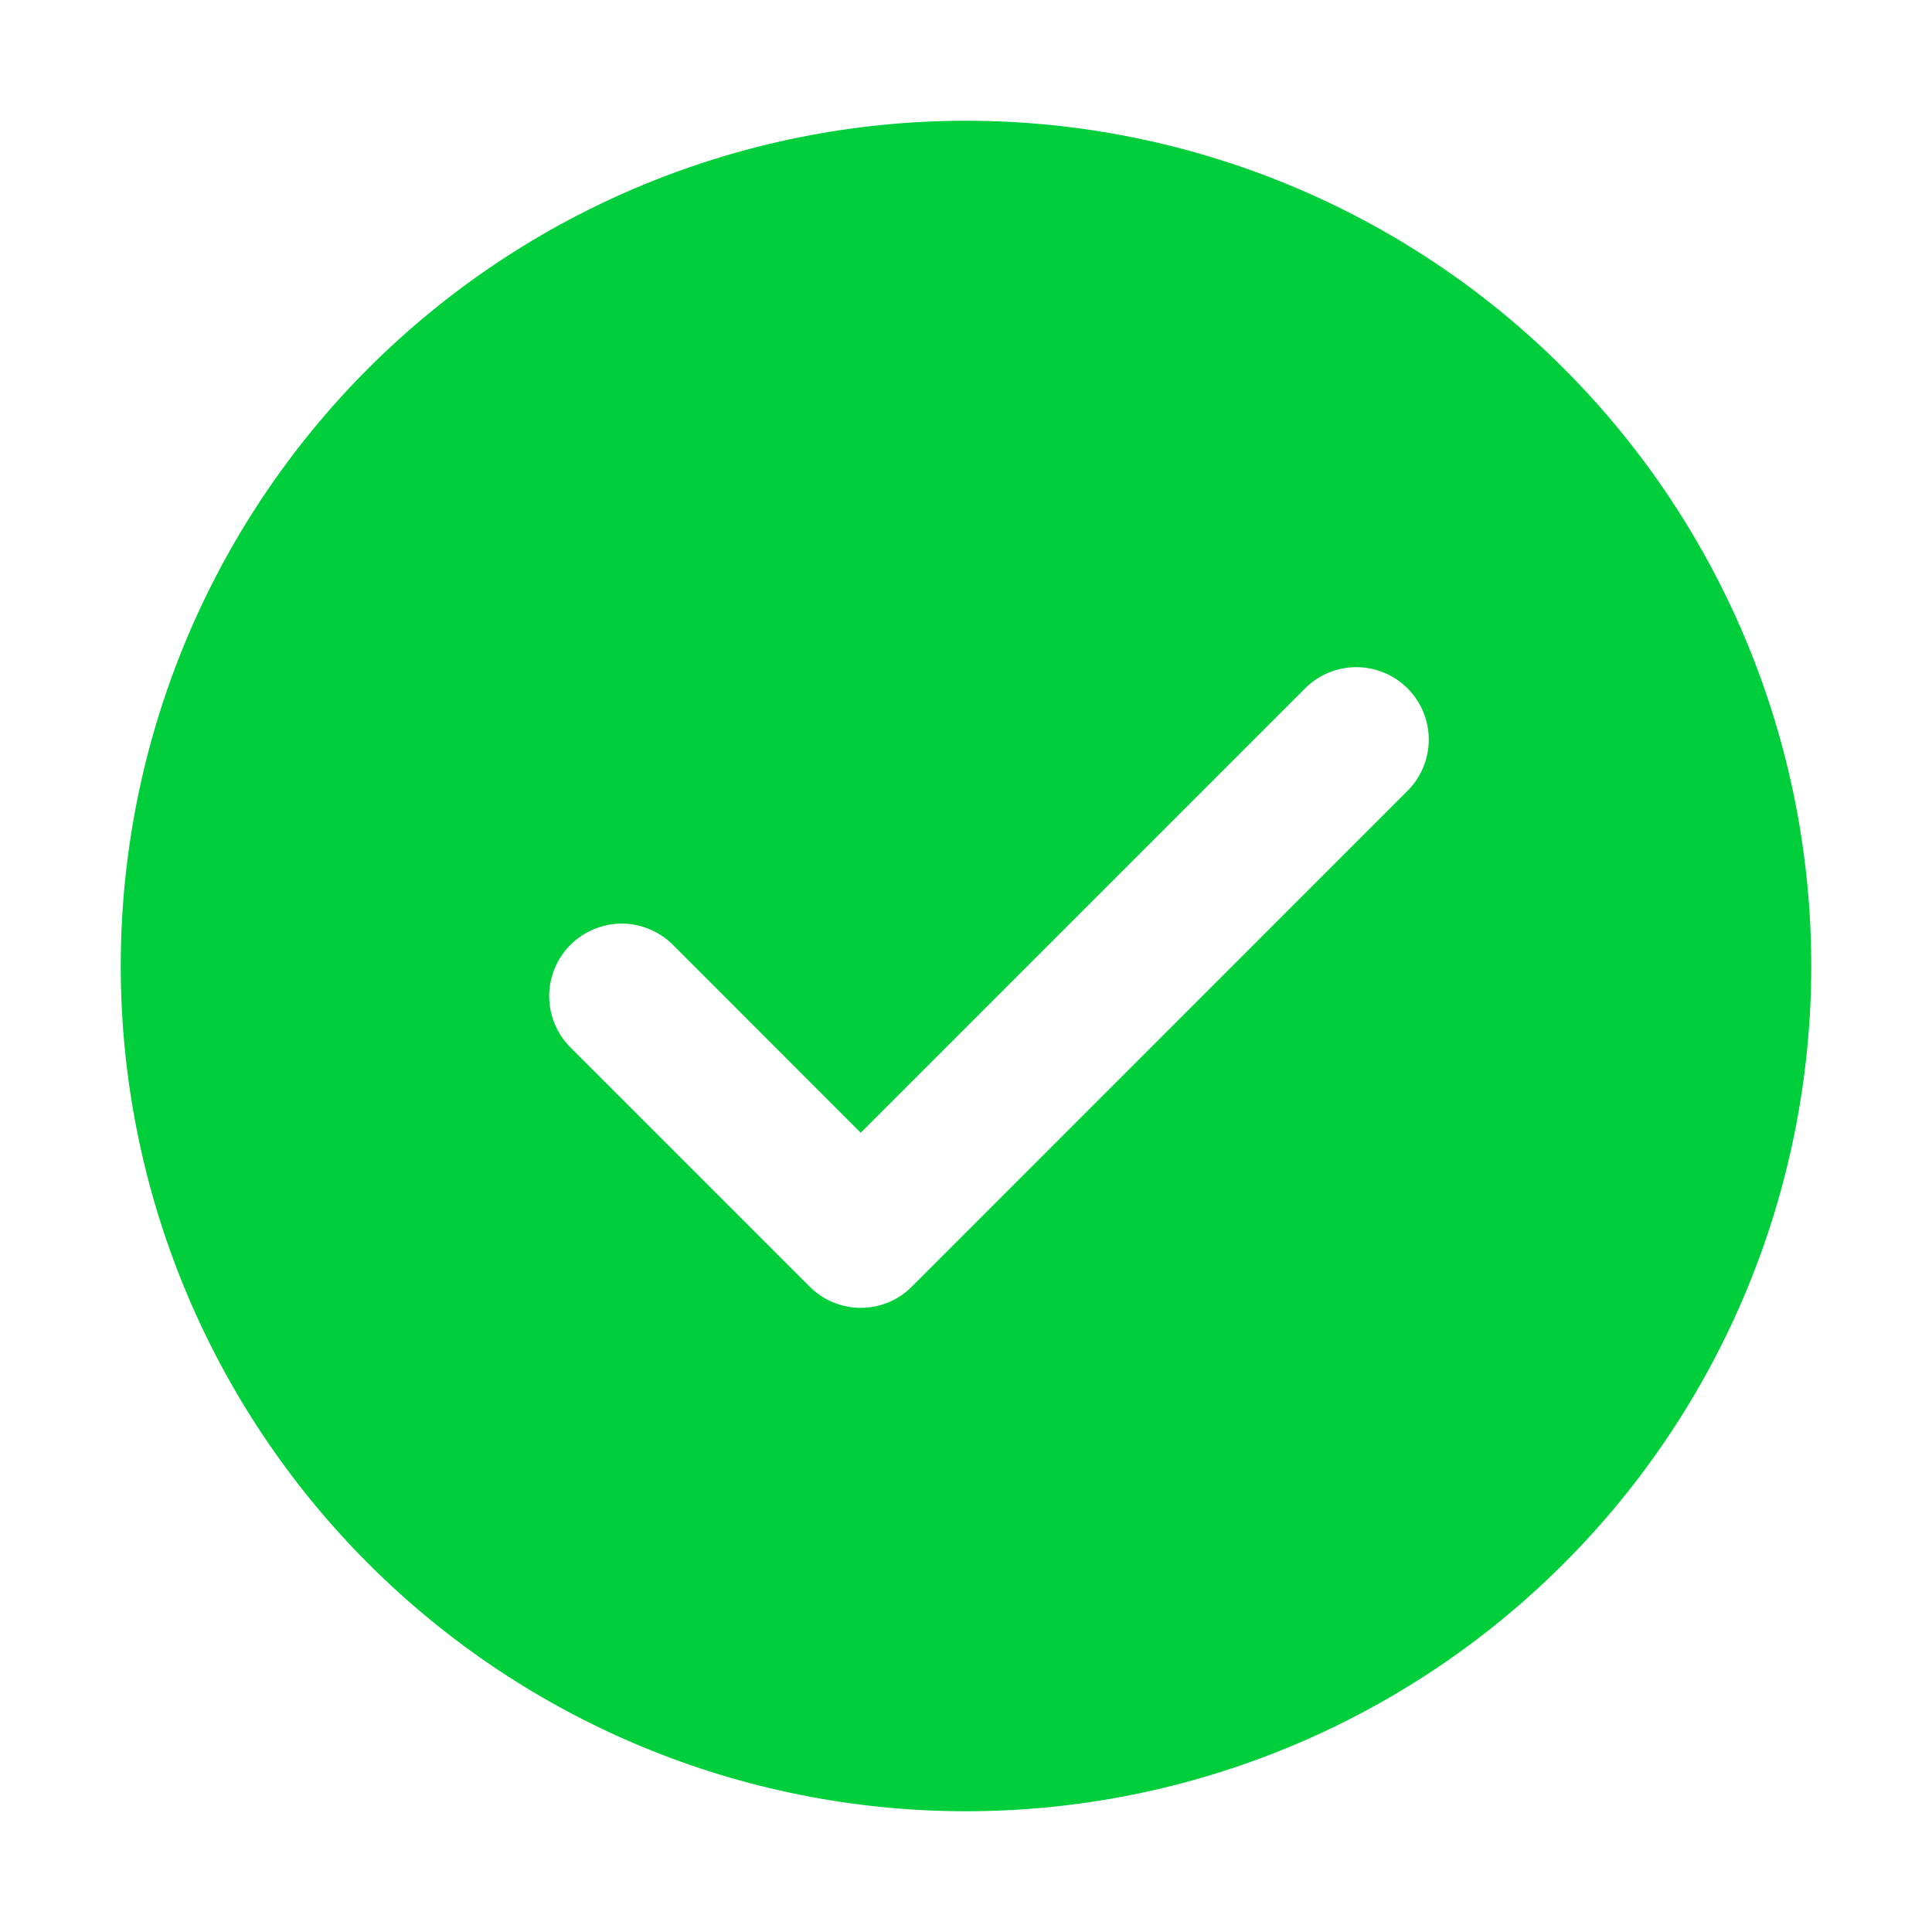 <svg width="32" height="32" viewBox="0 0 32 32" fill="none" xmlns="http://www.w3.org/2000/svg">
<path d="M16 2C19.713 2 23.274 3.475 25.899 6.101C28.525 8.726 30 12.287 30 16C30 19.713 28.525 23.274 25.899 25.899C23.274 28.525 19.713 30 16 30C12.287 30 8.726 28.525 6.101 25.899C3.475 23.274 2 19.713 2 16C2 12.287 3.475 8.726 6.101 6.101C8.726 3.475 12.287 2 16 2ZM14.256 18.762L11.146 15.65C11.034 15.539 10.902 15.45 10.757 15.39C10.611 15.329 10.455 15.298 10.297 15.298C10.139 15.298 9.983 15.329 9.838 15.39C9.692 15.45 9.559 15.539 9.448 15.65C9.223 15.875 9.096 16.181 9.096 16.499C9.096 16.817 9.223 17.123 9.448 17.348L13.408 21.308C13.519 21.42 13.651 21.509 13.797 21.57C13.943 21.63 14.099 21.662 14.257 21.662C14.415 21.662 14.571 21.63 14.717 21.57C14.863 21.509 14.995 21.42 15.106 21.308L23.306 13.106C23.419 12.995 23.509 12.863 23.57 12.717C23.632 12.571 23.664 12.414 23.665 12.256C23.666 12.097 23.635 11.94 23.575 11.794C23.515 11.647 23.426 11.514 23.314 11.402C23.202 11.29 23.069 11.201 22.922 11.141C22.776 11.08 22.619 11.05 22.461 11.05C22.302 11.051 22.146 11.083 22 11.144C21.854 11.205 21.721 11.295 21.61 11.408L14.256 18.762Z" fill="#00CE3A"/>
</svg>
